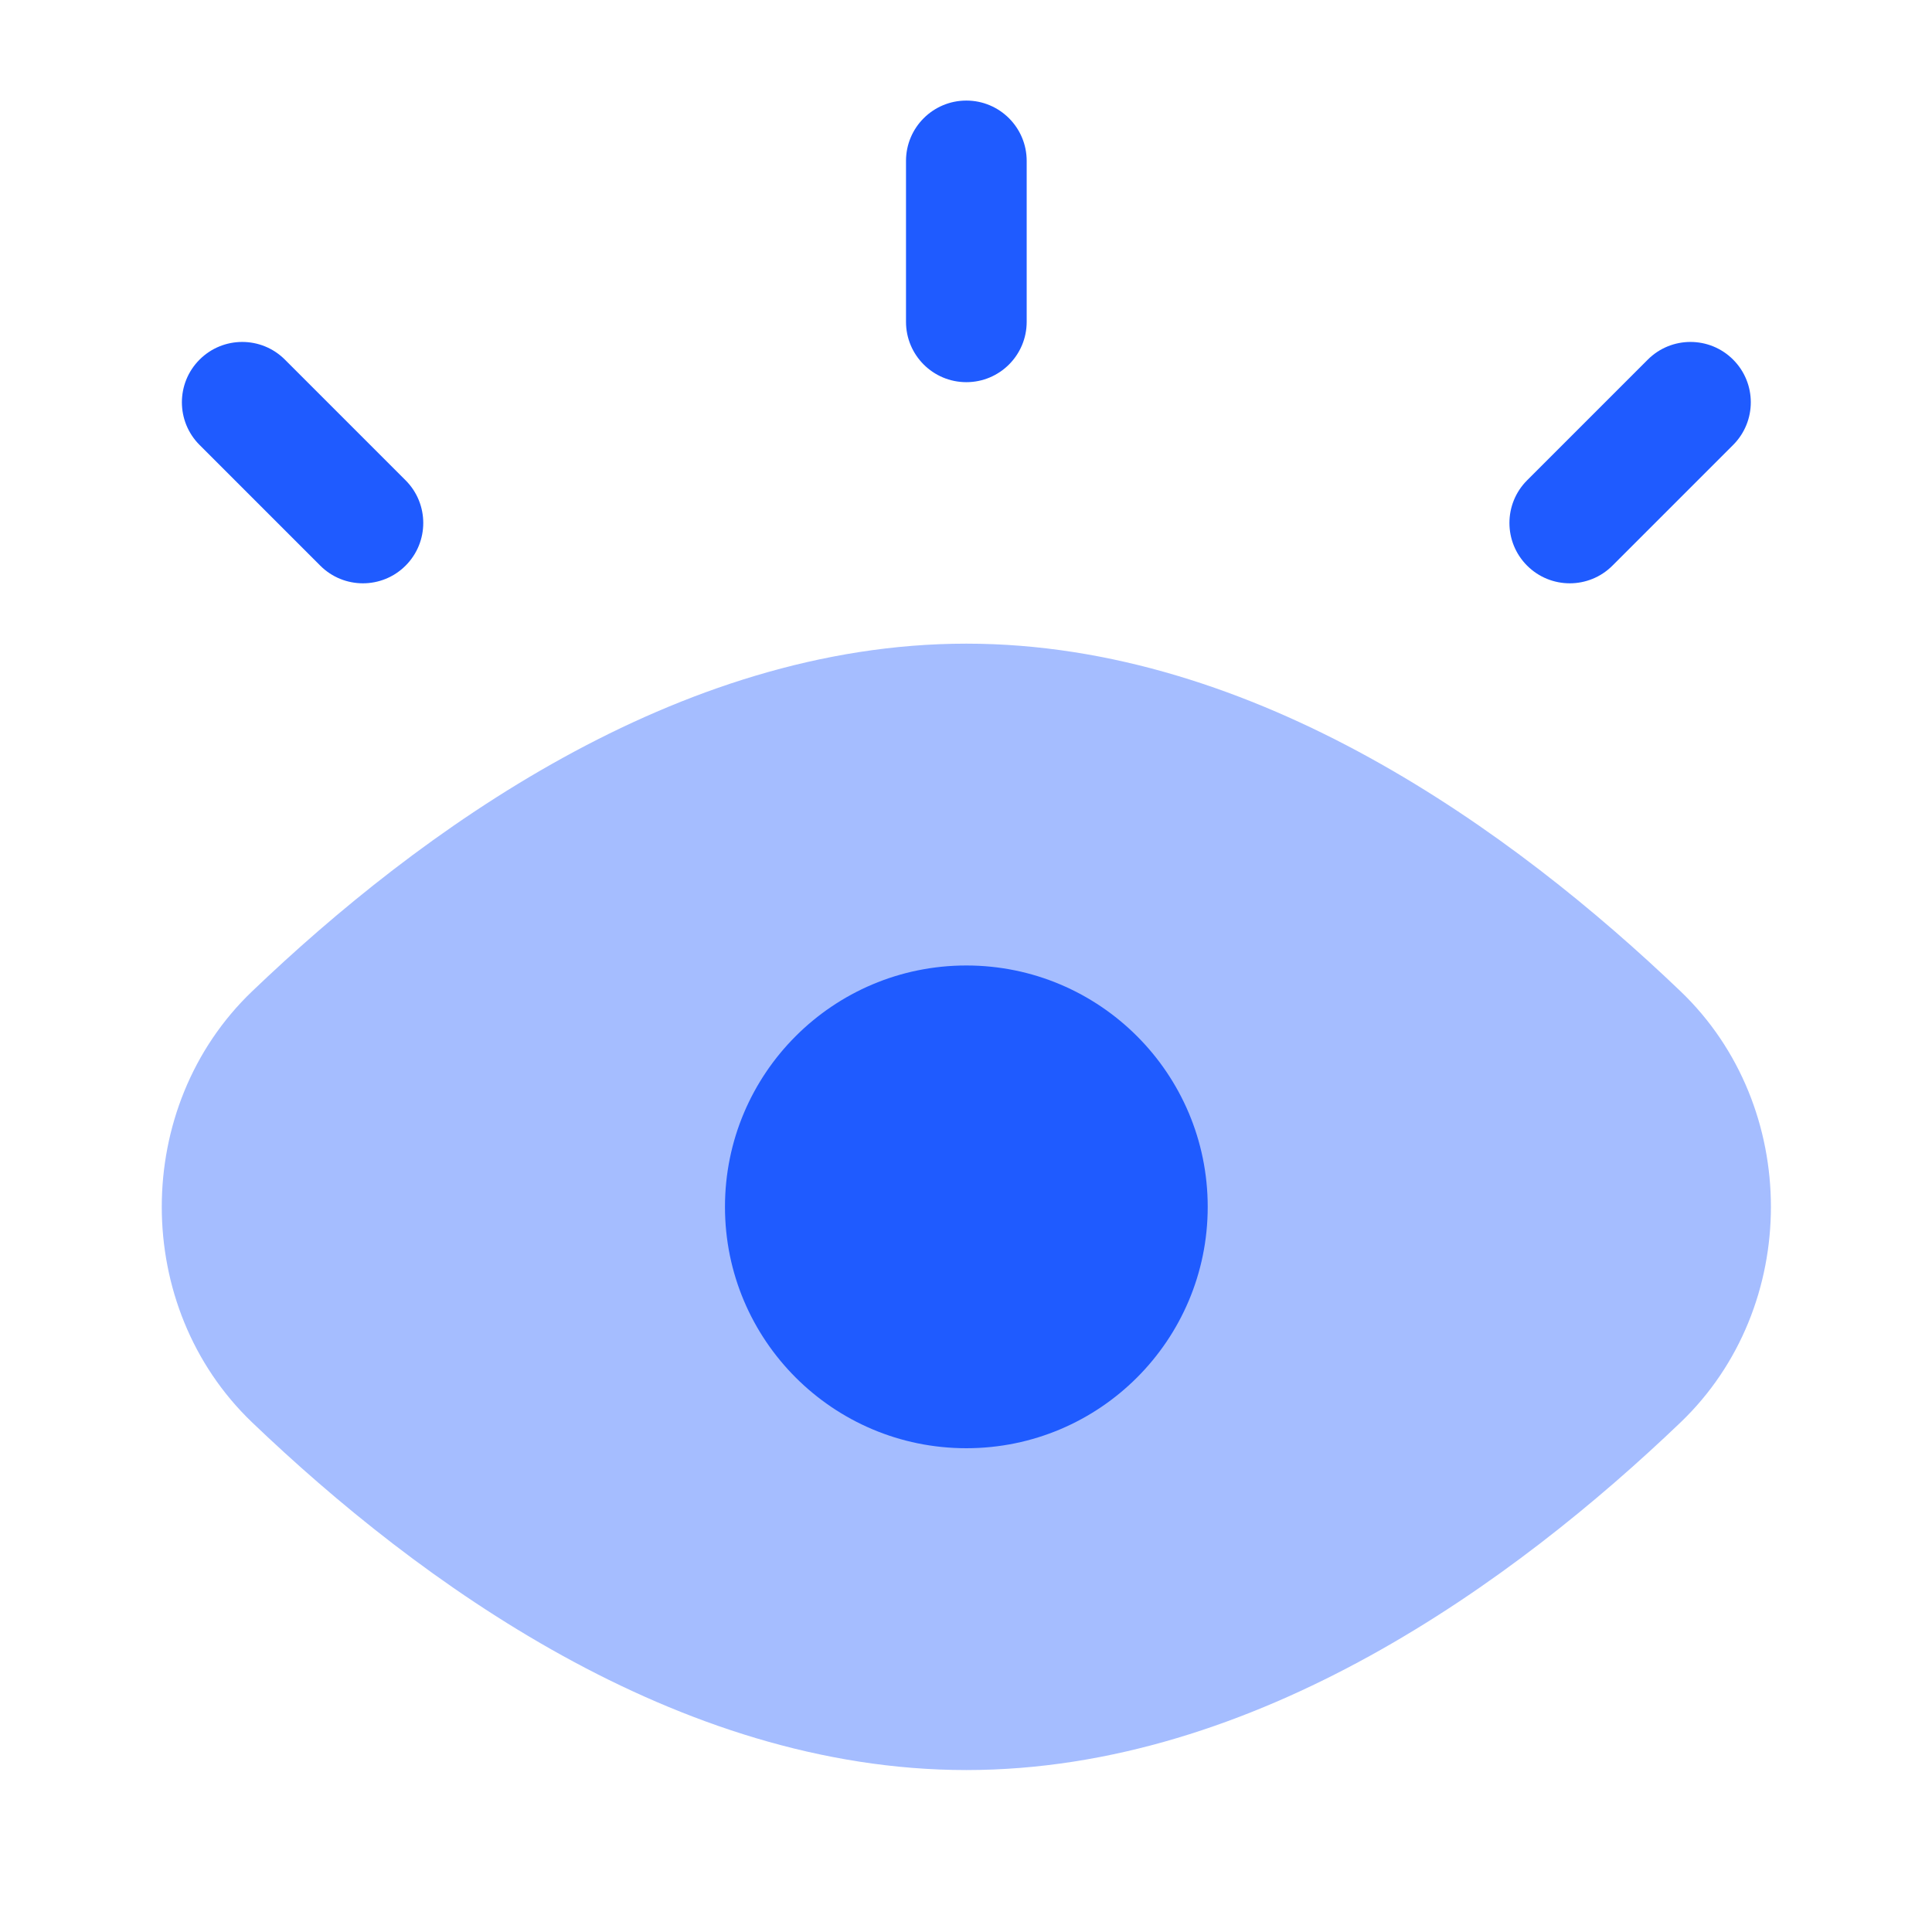<?xml version="1.0" encoding="UTF-8"?> <svg xmlns="http://www.w3.org/2000/svg" width="746" height="746" viewBox="0 0 746 746" fill="none"><path opacity="0.4" d="M648.918 382.776C695.427 427.297 695.427 504.703 648.918 549.224C584.802 610.599 485.104 683.466 373.133 683.466C261.163 683.466 161.464 610.599 97.349 549.224C50.84 504.703 50.839 427.297 97.349 382.776C161.464 321.4 261.163 248.533 373.133 248.533C485.104 248.533 584.802 321.4 648.918 382.776Z" fill="#1F5BFF"></path><circle cx="373.133" cy="466" r="93.2" fill="#1F5BFF"></circle><path fill-rule="evenodd" clip-rule="evenodd" d="M373.133 38.834C386.002 38.834 396.433 49.265 396.433 62.133V124.267C396.433 137.135 386.002 147.567 373.133 147.567C360.265 147.567 349.833 137.135 349.833 124.267V62.133C349.833 49.265 360.265 38.834 373.133 38.834Z" fill="#1F5BFF"></path><path fill-rule="evenodd" clip-rule="evenodd" d="M77.058 138.858C86.157 129.758 100.91 129.758 110.009 138.858L156.609 185.458C165.708 194.557 165.708 209.31 156.609 218.409C147.51 227.508 132.757 227.508 123.658 218.409L77.058 171.809C67.959 162.71 67.959 147.957 77.058 138.858ZM669.209 138.858C678.308 147.957 678.308 162.71 669.209 171.809L622.609 218.409C613.51 227.508 598.757 227.508 589.658 218.409C580.559 209.31 580.559 194.557 589.658 185.458L636.258 138.858C645.357 129.758 660.11 129.758 669.209 138.858Z" fill="#1F5BFF"></path></svg> 